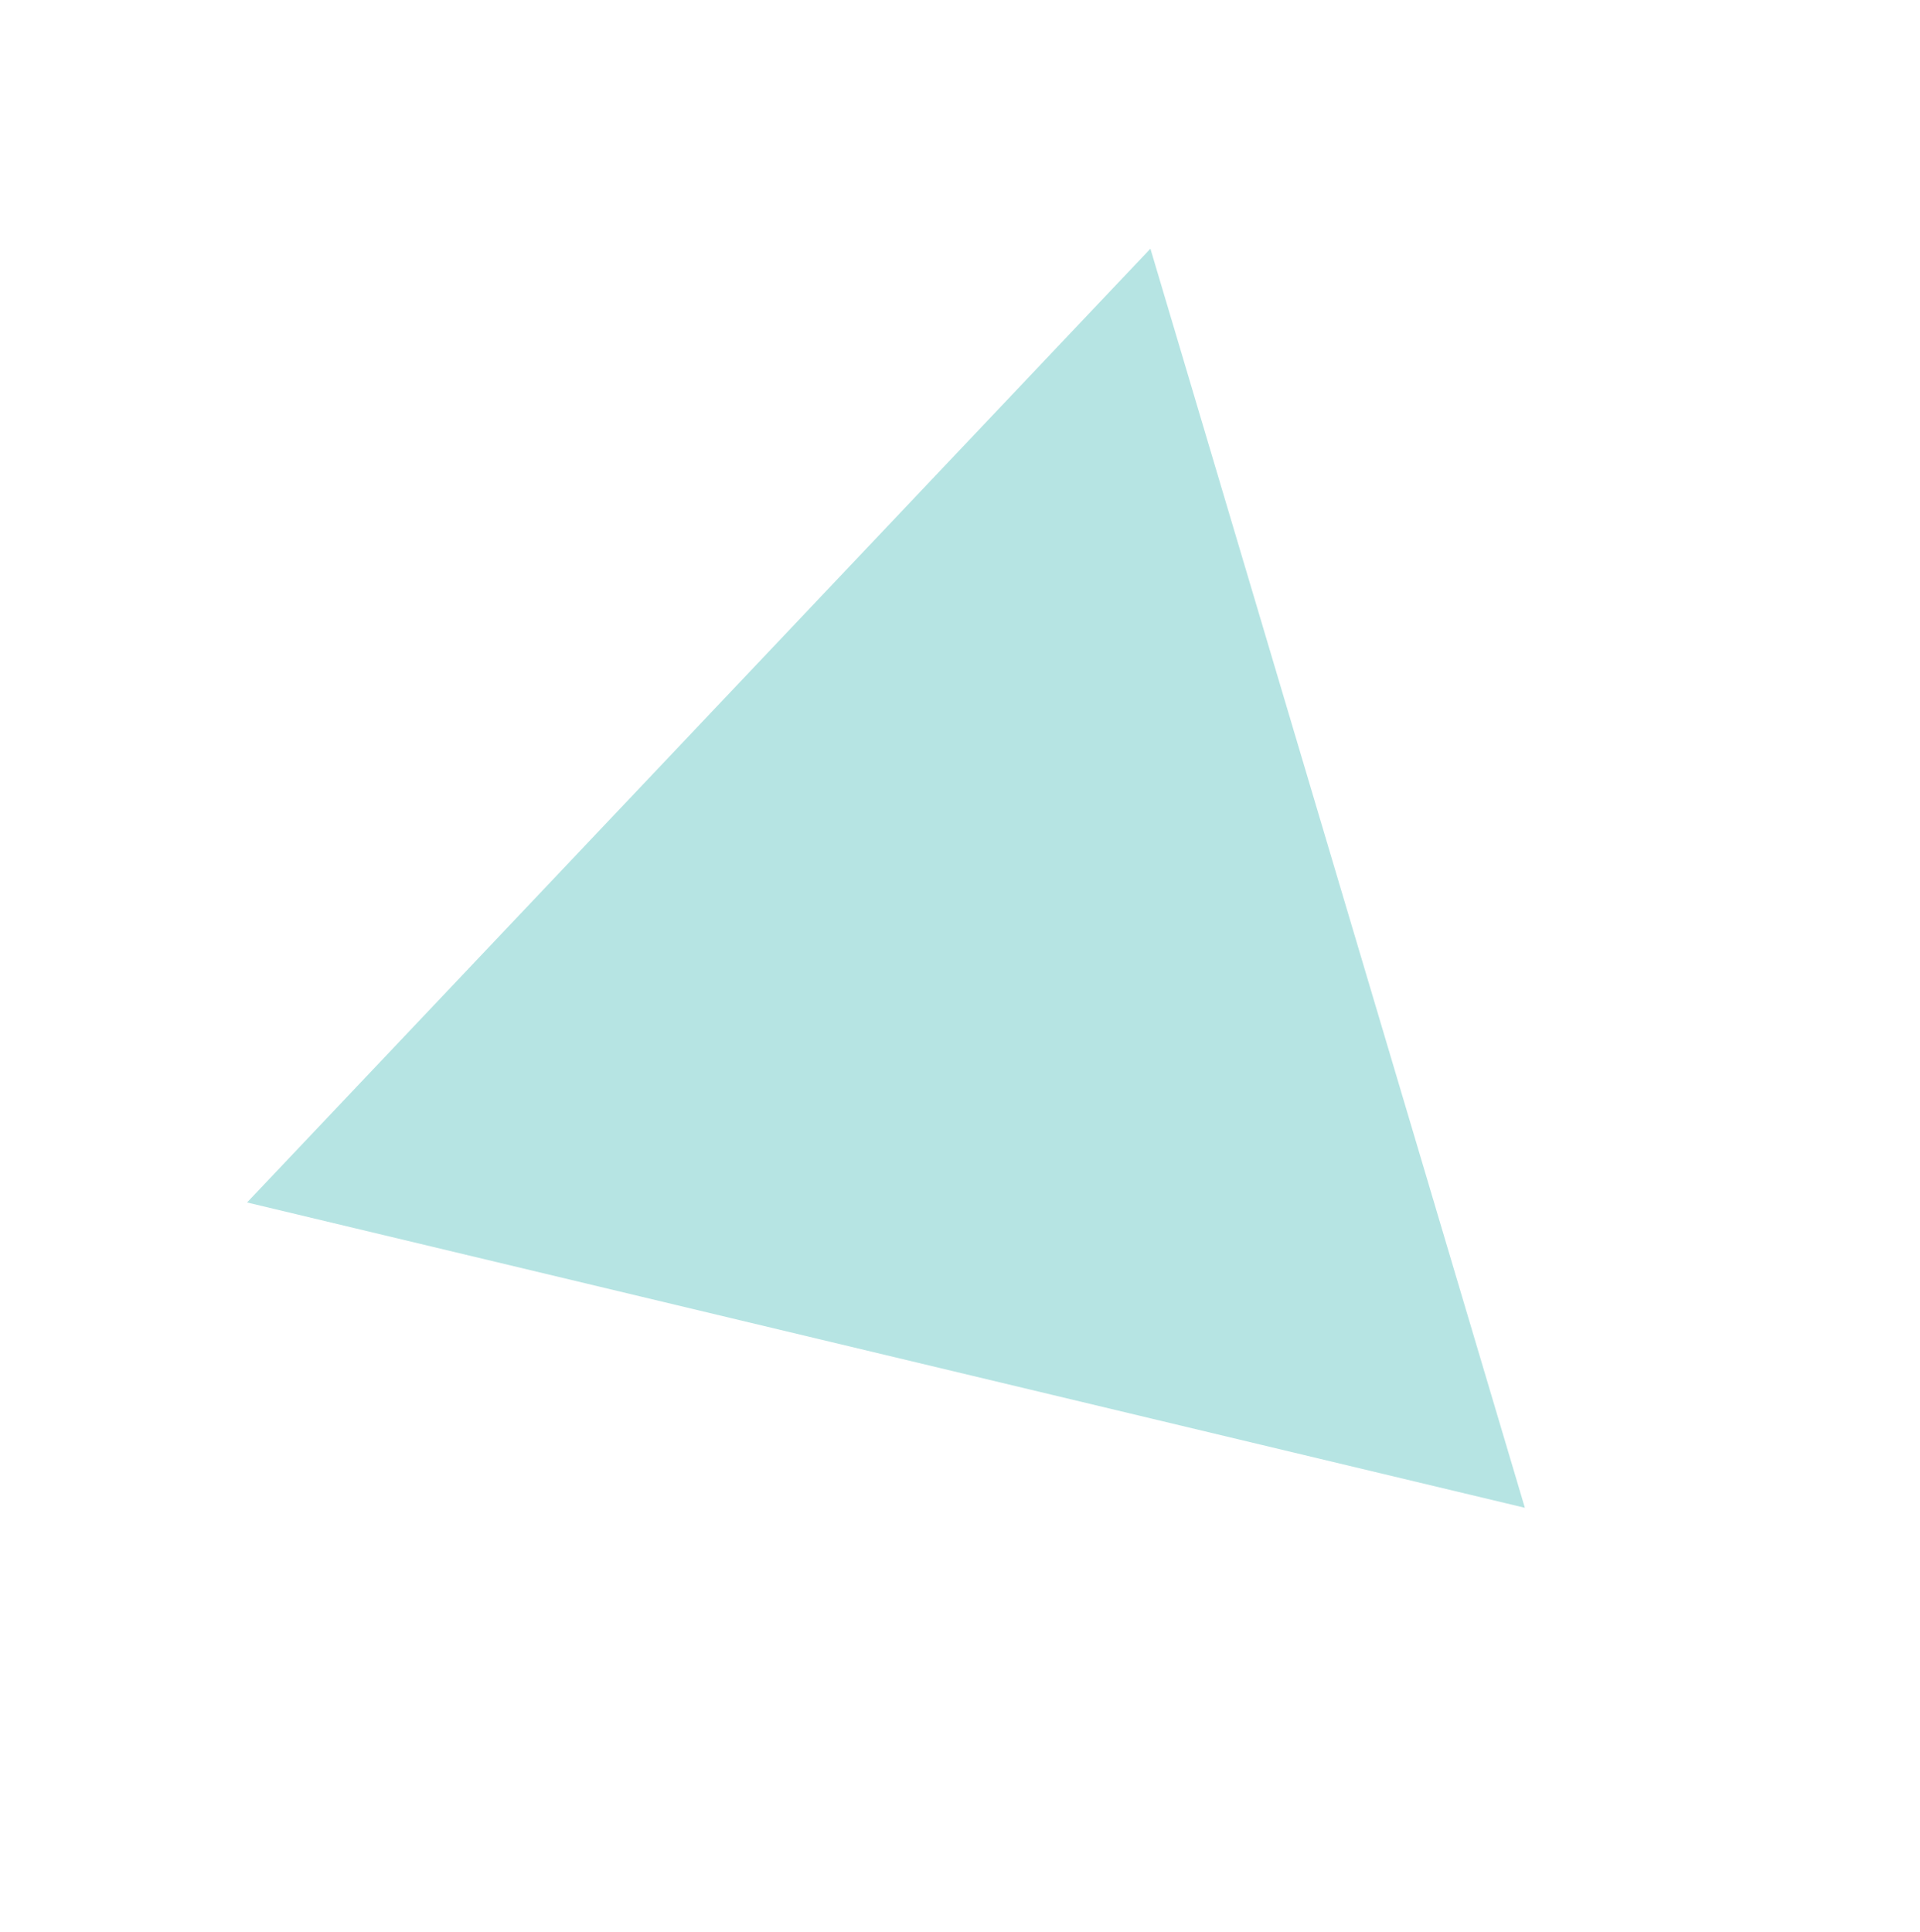 <?xml version="1.0" encoding="UTF-8"?> <svg xmlns="http://www.w3.org/2000/svg" width="622" height="626" viewBox="0 0 622 626" fill="none"><path d="M424.76 501.765L52.58 306.479L407.792 81.804L424.76 501.765Z" stroke="white" stroke-width="4"></path><g filter="url(#filter0_f_596_13919)"><path d="M80.034 389.605L372.686 80.573L493.989 488.533L80.034 389.605Z" fill="#4ABBB9" fill-opacity="0.4"></path></g><defs><filter id="filter0_f_596_13919" x="0.033" y="0.573" width="573.955" height="567.96" filterUnits="userSpaceOnUse" color-interpolation-filters="sRGB"><feFlood flood-opacity="0" result="BackgroundImageFix"></feFlood><feBlend mode="normal" in="SourceGraphic" in2="BackgroundImageFix" result="shape"></feBlend><feGaussianBlur stdDeviation="40" result="effect1_foregroundBlur_596_13919"></feGaussianBlur></filter></defs></svg> 